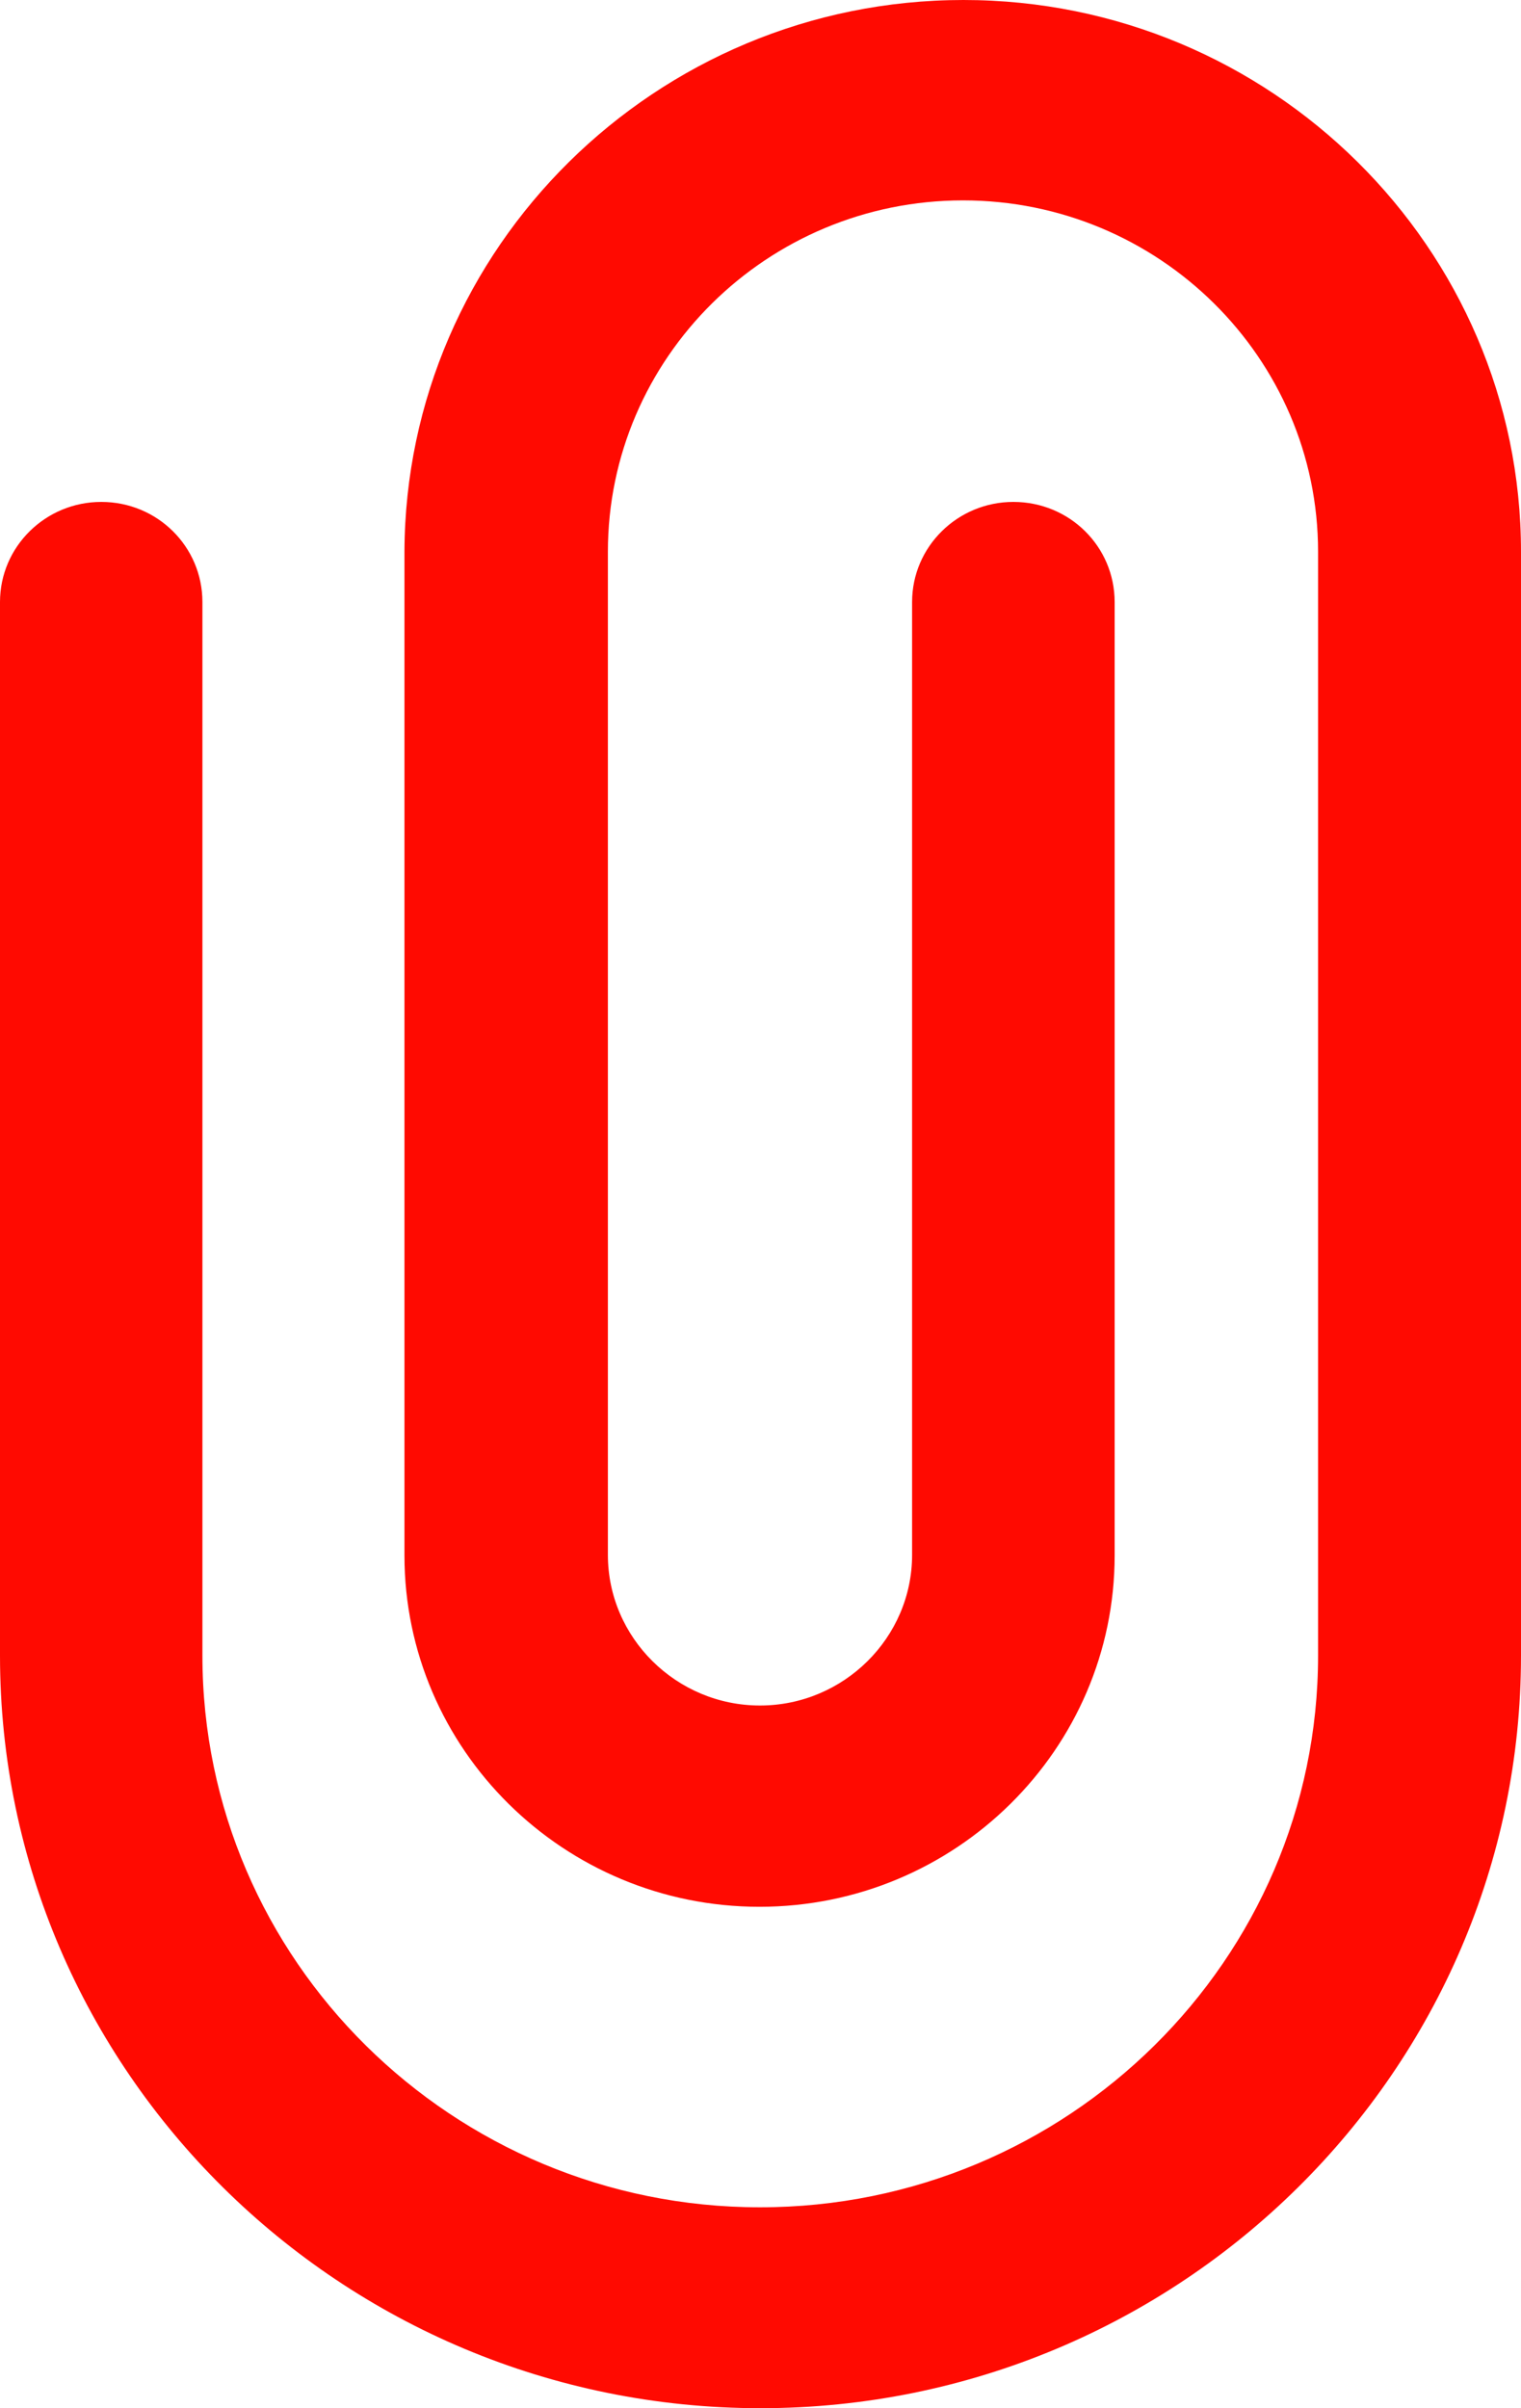 <svg width="12" height="19" viewBox="0 0 12 19" fill="none" xmlns="http://www.w3.org/2000/svg">
<g clip-path="url(#clip0_2501_626)">
<path d="M6 19C2.692 19 0 16.335 0 13.062V4.75C0 4.312 0.36 3.96 0.799 3.96C1.241 3.96 1.597 4.312 1.597 4.75V13.062C1.597 15.463 3.57 17.415 5.996 17.415C8.422 17.415 10.399 15.463 10.399 13.062V4.353C10.399 2.824 9.143 1.581 7.598 1.581C6.053 1.581 4.796 2.824 4.796 4.353V12.268C4.796 12.921 5.336 13.456 5.996 13.456C6.656 13.456 7.196 12.921 7.196 12.268V4.75C7.196 4.312 7.556 3.96 7.995 3.96C8.438 3.96 8.794 4.312 8.794 4.75V12.272C8.794 13.801 7.537 15.044 5.992 15.044C4.447 15.044 3.191 13.801 3.191 12.272V4.353C3.199 1.956 5.175 0 7.601 0C10.027 0 12 1.956 12 4.353V13.062C12 16.335 9.307 19 6 19Z" fill="#FF0A01"/>
</g>
<defs>
<clipPath id="clip0_2501_626">
<rect width="12" height="19" fill="white"/>
</clipPath>
</defs>
</svg>
